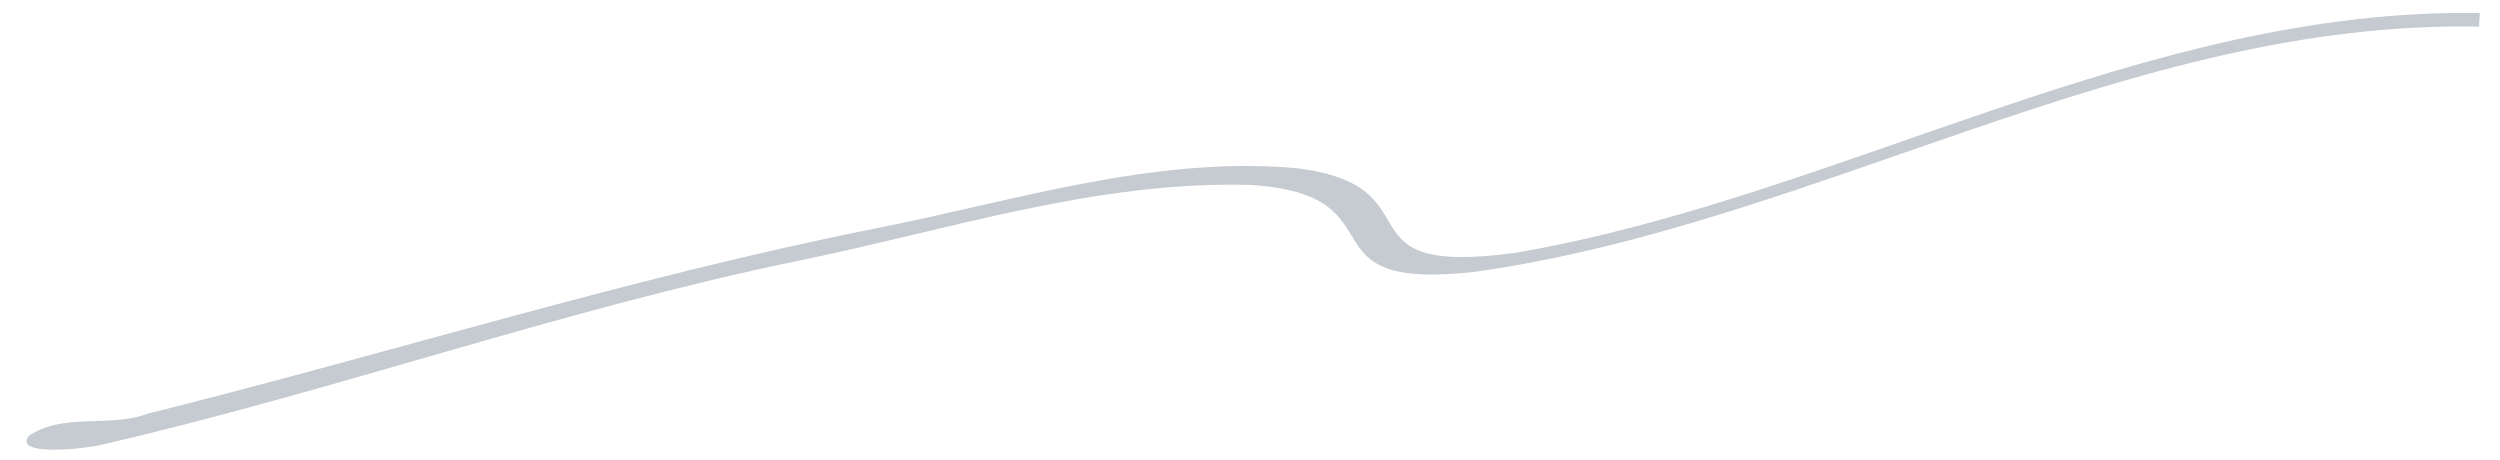 <?xml version="1.0" encoding="UTF-8"?>
<svg xmlns="http://www.w3.org/2000/svg" width="1360" height="250" version="1.1" viewBox="0 0 1360 250">
  <!-- Generator: Adobe Illustrator 28.7.10, SVG Export Plug-In . SVG Version: 1.2.0 Build 236)  -->
  <g>
    <g id="layer1">
      <path d="M1348.6,14.5c-190.4-3.8-360.2,107.3-546.5,133.4-96.9,10.8-37.3-41.9-121.8-47.3-83.9-2.4-164.9,24.7-246.2,41.3-128.6,26.5-252.8,71.1-380.8,100.5-13.7,2.5-45.8,5.1-37.5-5.4,19.1-12.7,43.6-4.1,64.7-12,131.9-32.9,261.6-73.9,395.1-100.6,75.5-14.8,151-39.6,228.8-33,80.3,9.4,19.9,60,120.9,46C1002.6,106.5,1166,4.1,1349,7.1l-.4,7.4Z" fill="#C5CBD1"/>
    </g>
  </g>
</svg>